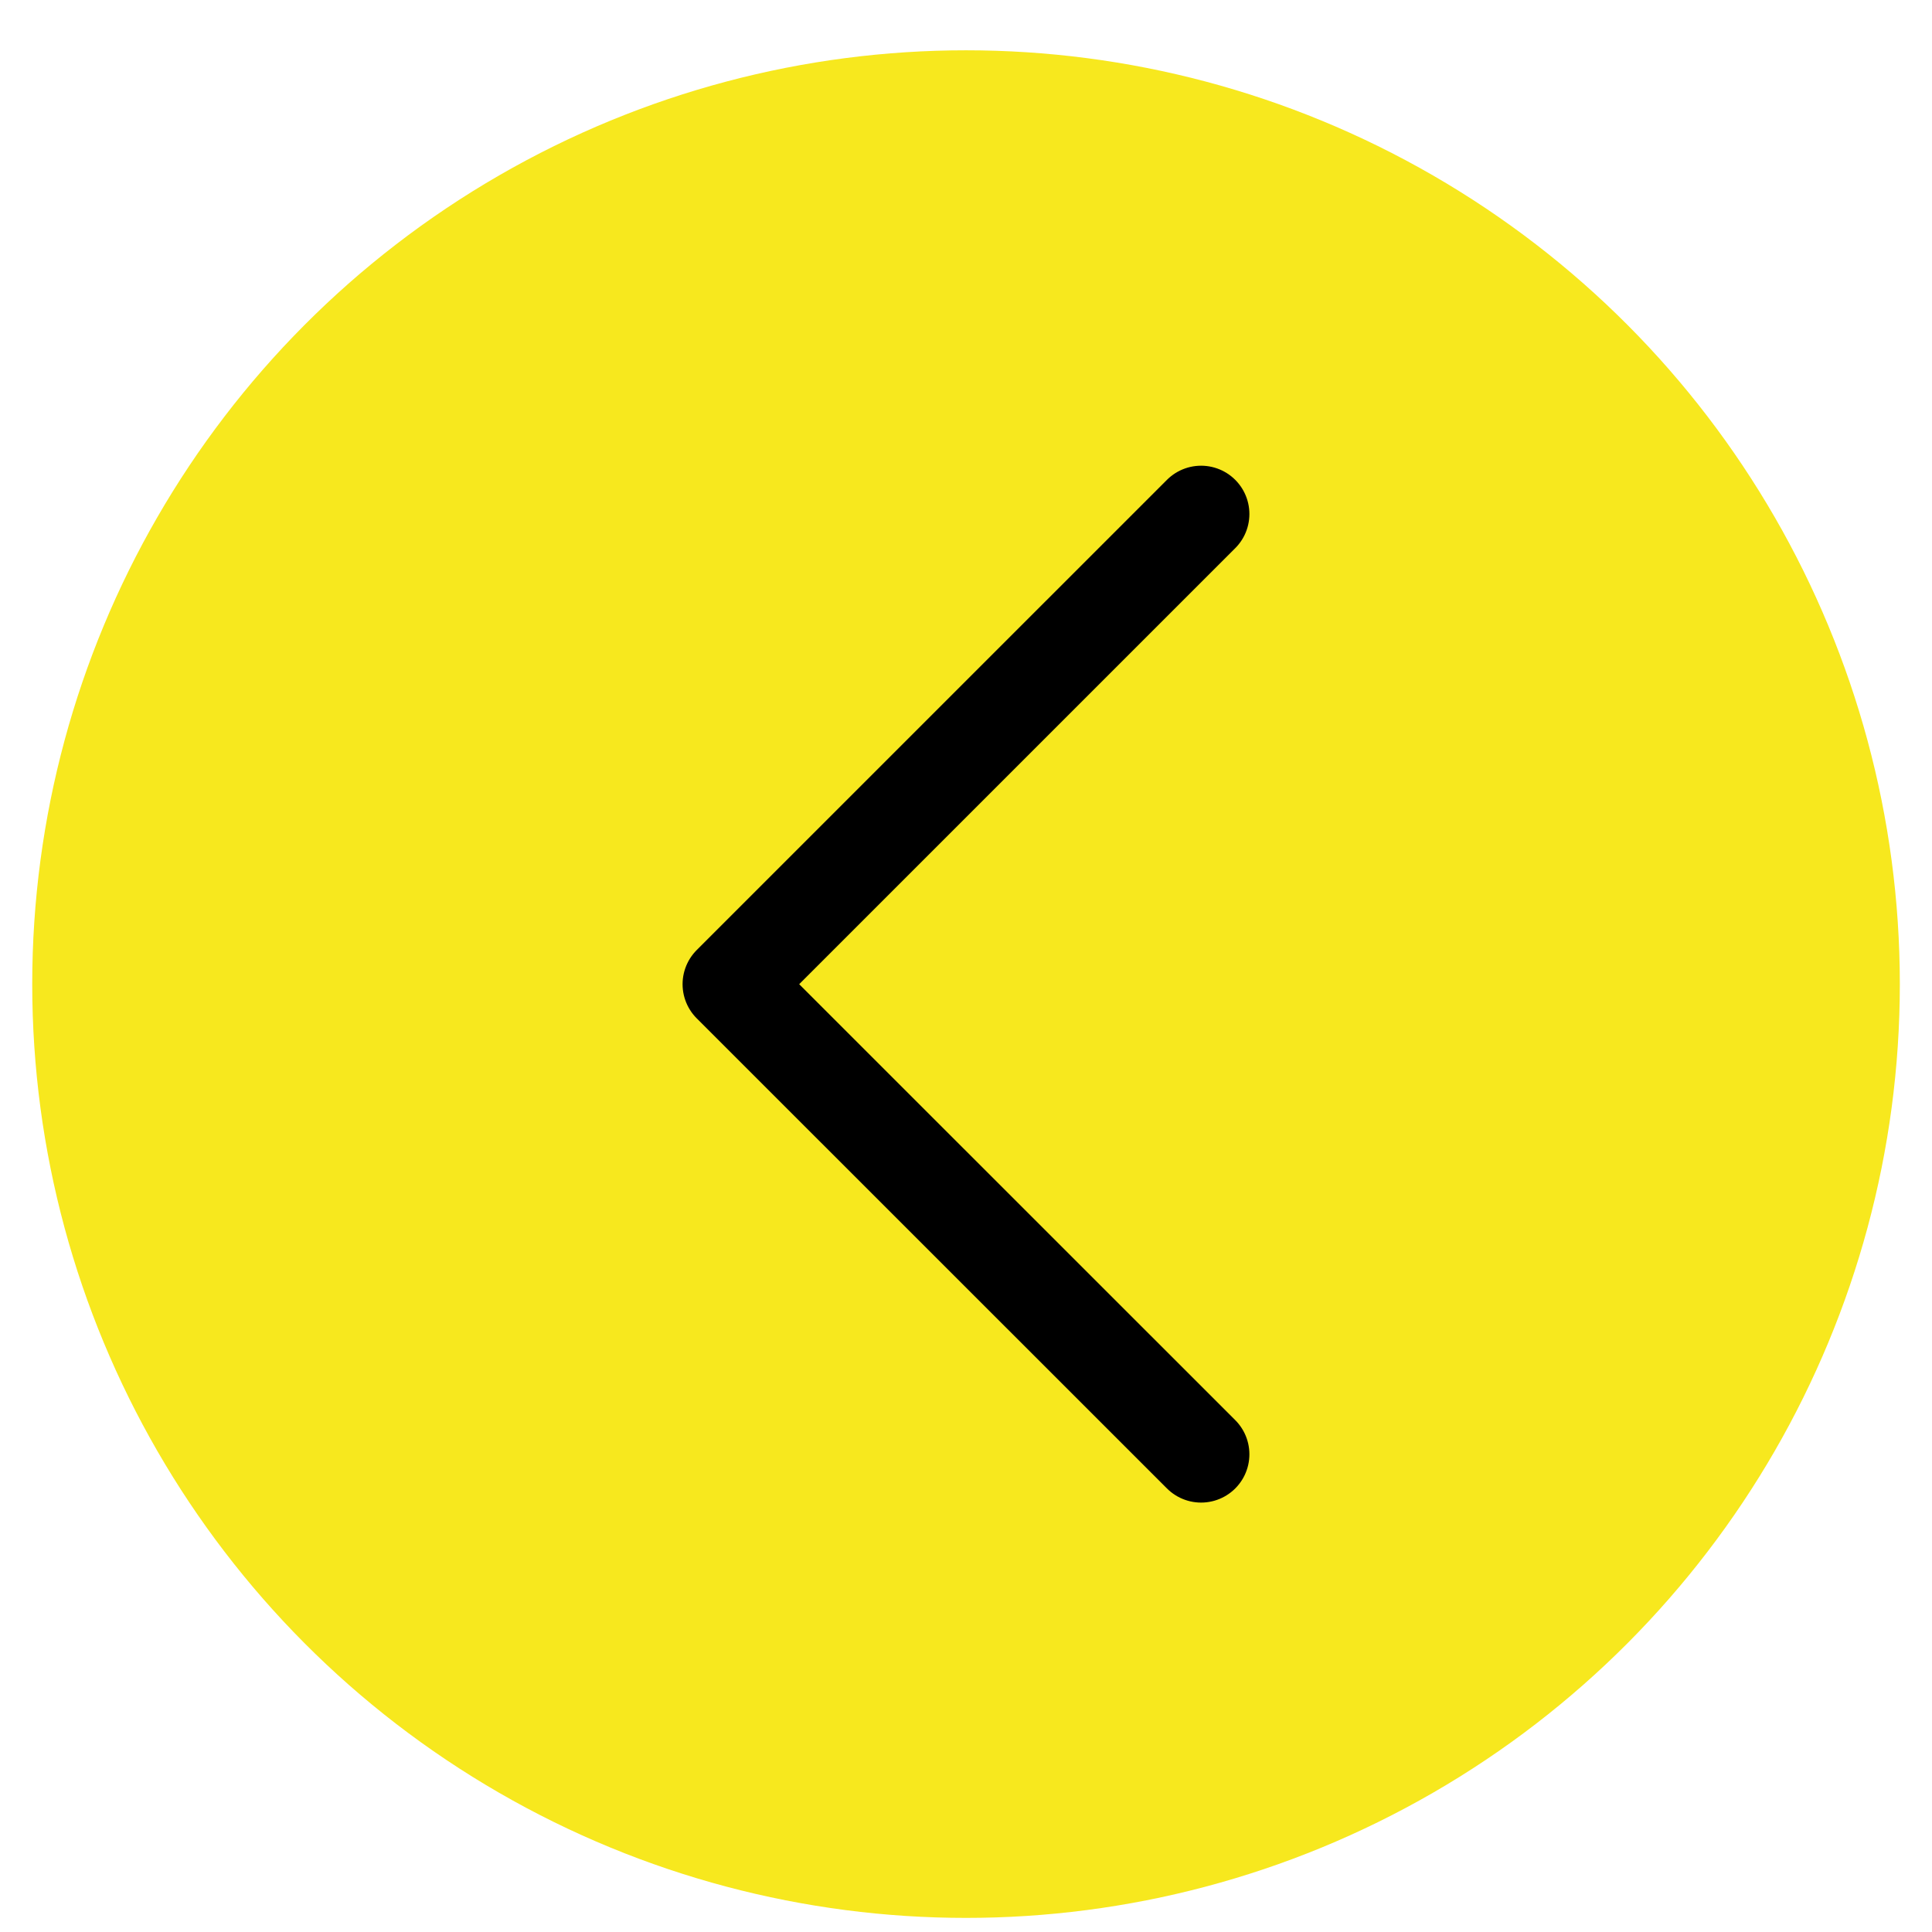 <?xml version="1.0" encoding="utf-8"?>
<!-- Generator: Adobe Illustrator 15.0.0, SVG Export Plug-In  -->
<!DOCTYPE svg PUBLIC "-//W3C//DTD SVG 1.1//EN" "http://www.w3.org/Graphics/SVG/1.1/DTD/svg11.dtd">
<svg version="1.1"
	 xmlns="http://www.w3.org/2000/svg" xmlns:xlink="http://www.w3.org/1999/xlink" xmlns:a="http://ns.adobe.com/AdobeSVGViewerExtensions/3.0/"
	 x="0px" y="0px" width="60px" height="60px" viewBox="-1.001 -1.563 60 60"
	 overflow="visible" enable-background="new -1.001 -1.563 60 60" xml:space="preserve">
<defs>
</defs>
<circle fill="#F7E81E" cx="29" cy="28.999" r="29"/>
<polyline id="up_4_" display="none" fill="none" stroke="#000000" stroke-width="3" stroke-linecap="round" stroke-linejoin="round" points="
	23.999,14.399 38.602,29.001 23.999,43.6 "/>
<polyline id="up_3_" fill="none" stroke="#000000" stroke-width="3" stroke-linecap="round" stroke-linejoin="round" points="
	36.3,14.4 21.697,29.002 36.3,43.601 "/>
</svg>
